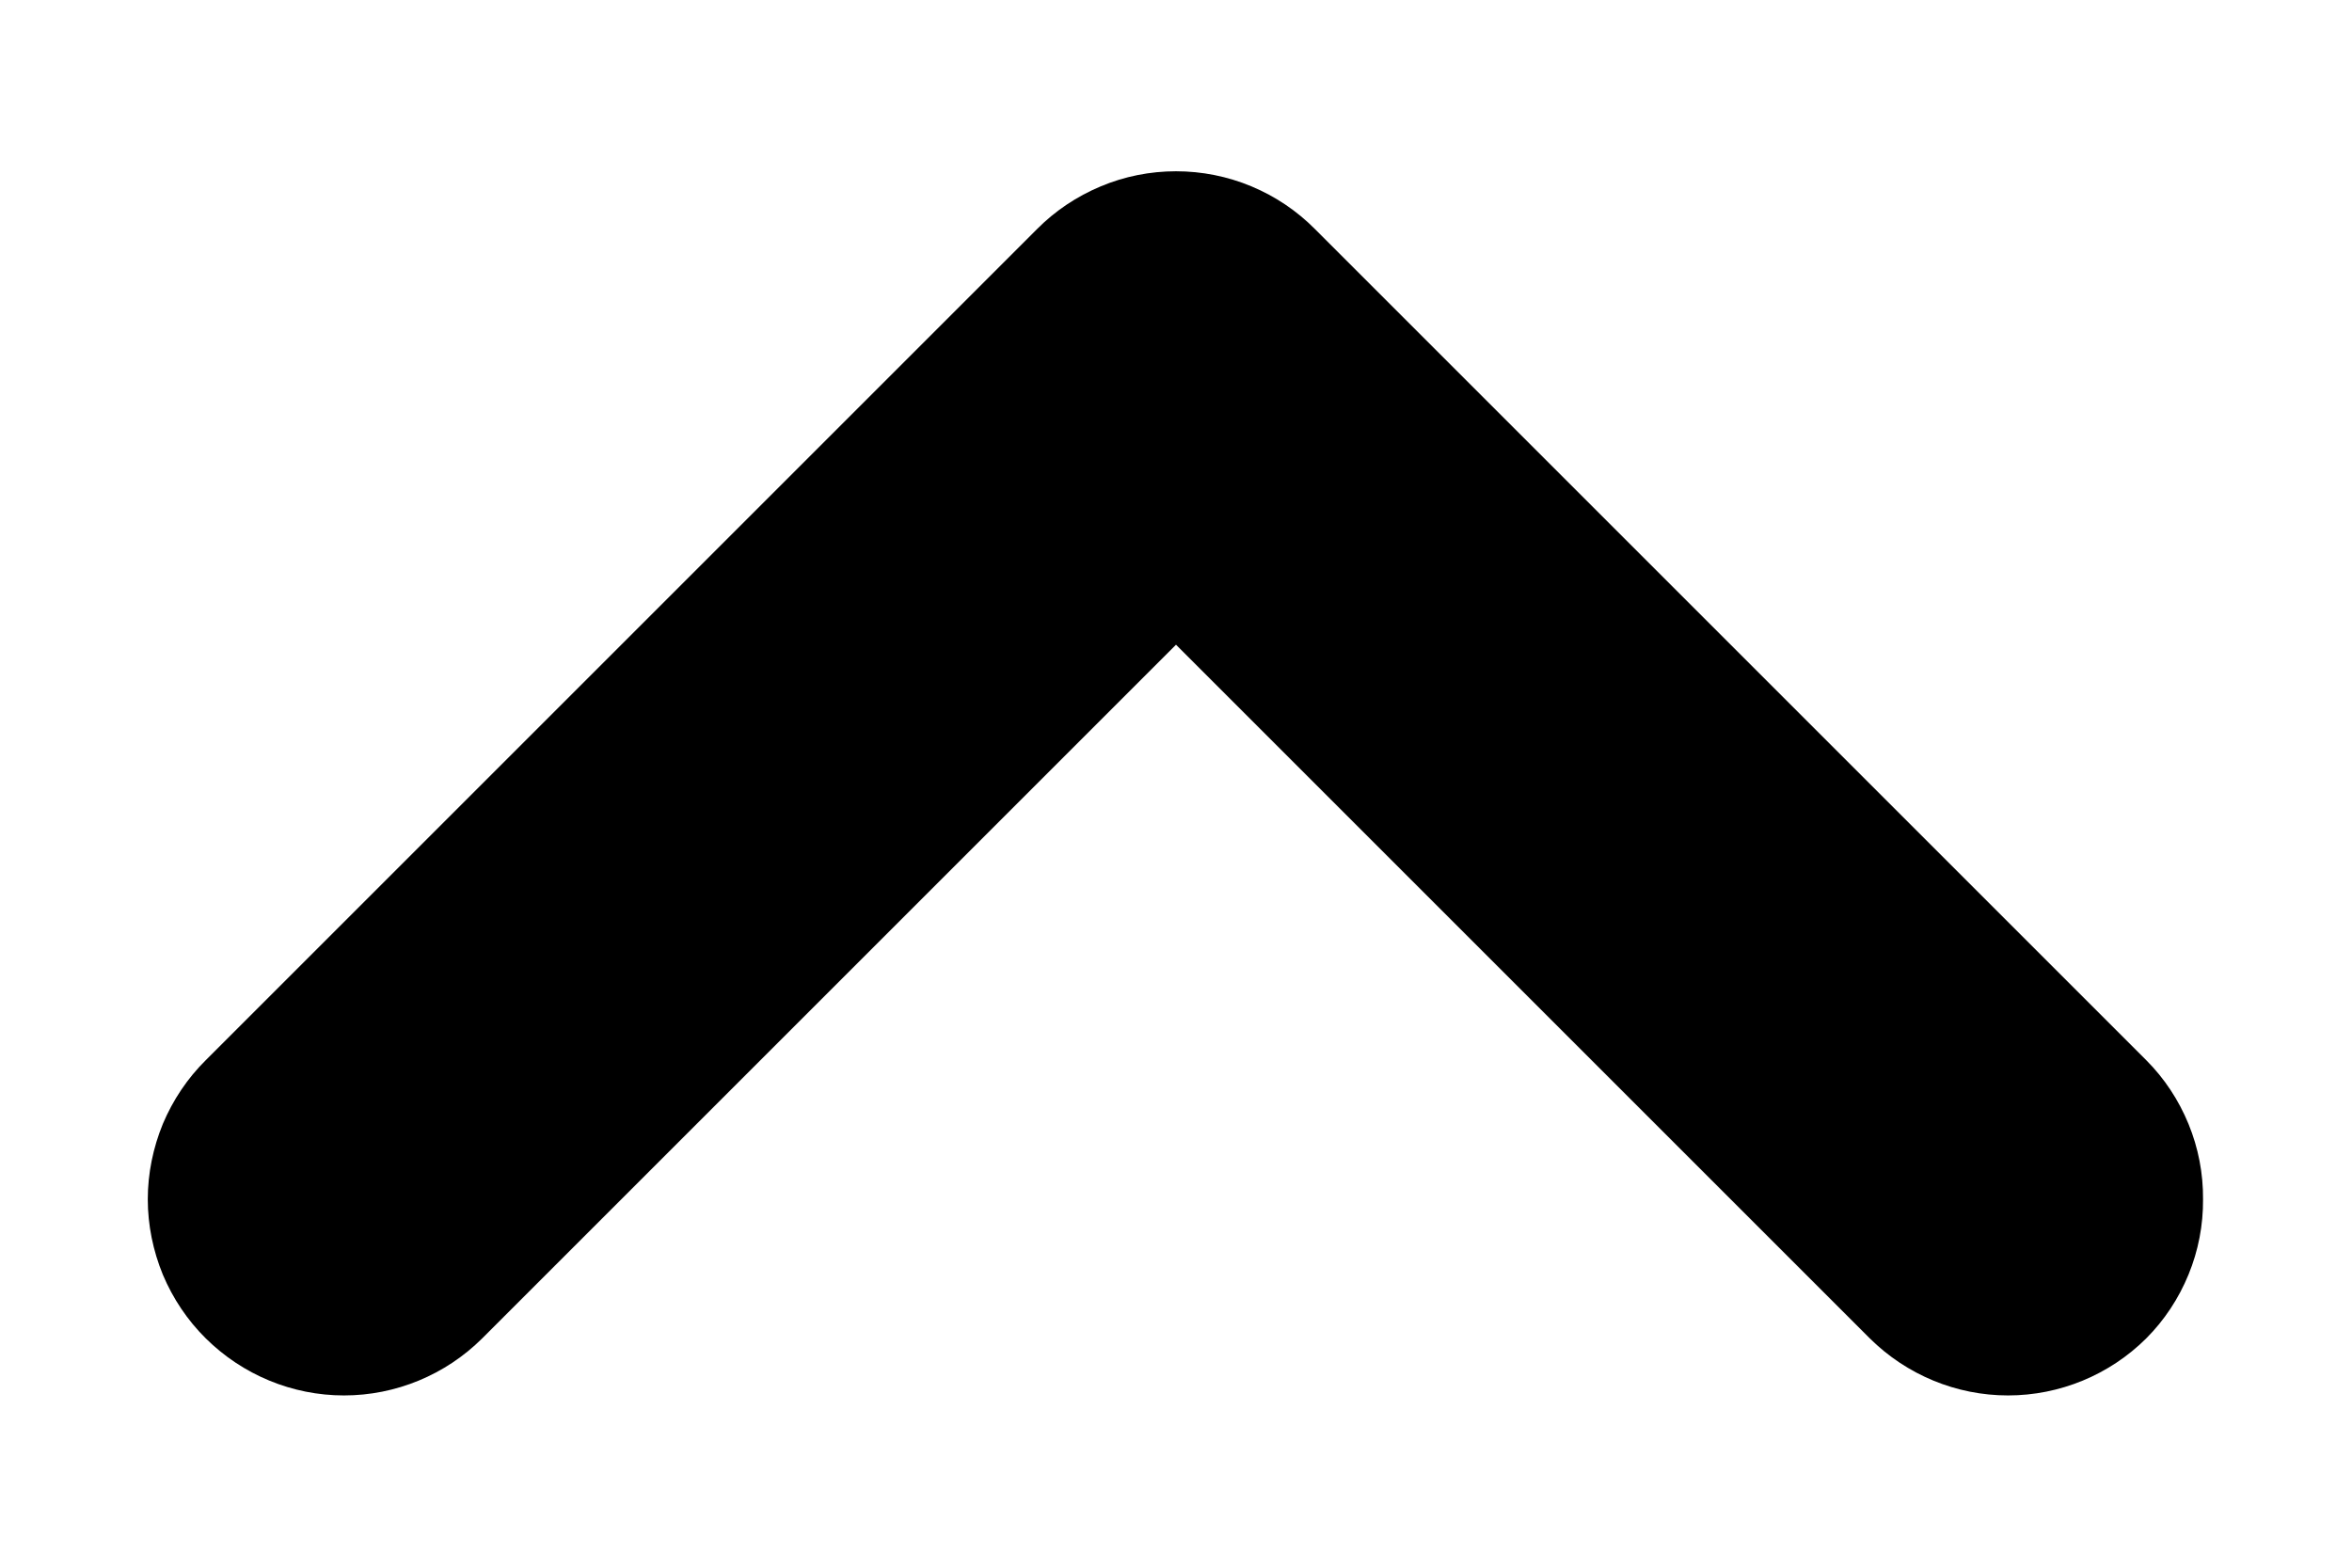 <svg width="12" height="8" viewBox="0 0 12 8" fill="none" xmlns="http://www.w3.org/2000/svg">
                        <path d="M5.29 1.17L1.05 5.41C0.956 5.503 0.882 5.614 0.831 5.735C0.781 5.857 0.754 5.988 0.754 6.12C0.754 6.252 0.781 6.383 0.831 6.505C0.882 6.626 0.956 6.737 1.05 6.83C1.238 7.016 1.491 7.121 1.755 7.121C2.019 7.121 2.273 7.016 2.46 6.83L6 3.29L9.54 6.83C9.728 7.016 9.981 7.121 10.245 7.121C10.509 7.121 10.763 7.016 10.95 6.83C11.043 6.737 11.116 6.626 11.166 6.504C11.216 6.382 11.241 6.252 11.24 6.12C11.241 5.988 11.216 5.858 11.166 5.736C11.116 5.614 11.043 5.503 10.95 5.41L6.71 1.17C6.617 1.076 6.507 1.002 6.385 0.951C6.263 0.9 6.132 0.874 6 0.874C5.868 0.874 5.737 0.9 5.616 0.951C5.494 1.002 5.383 1.076 5.29 1.17Z" fill="black"></path>
                        </svg>